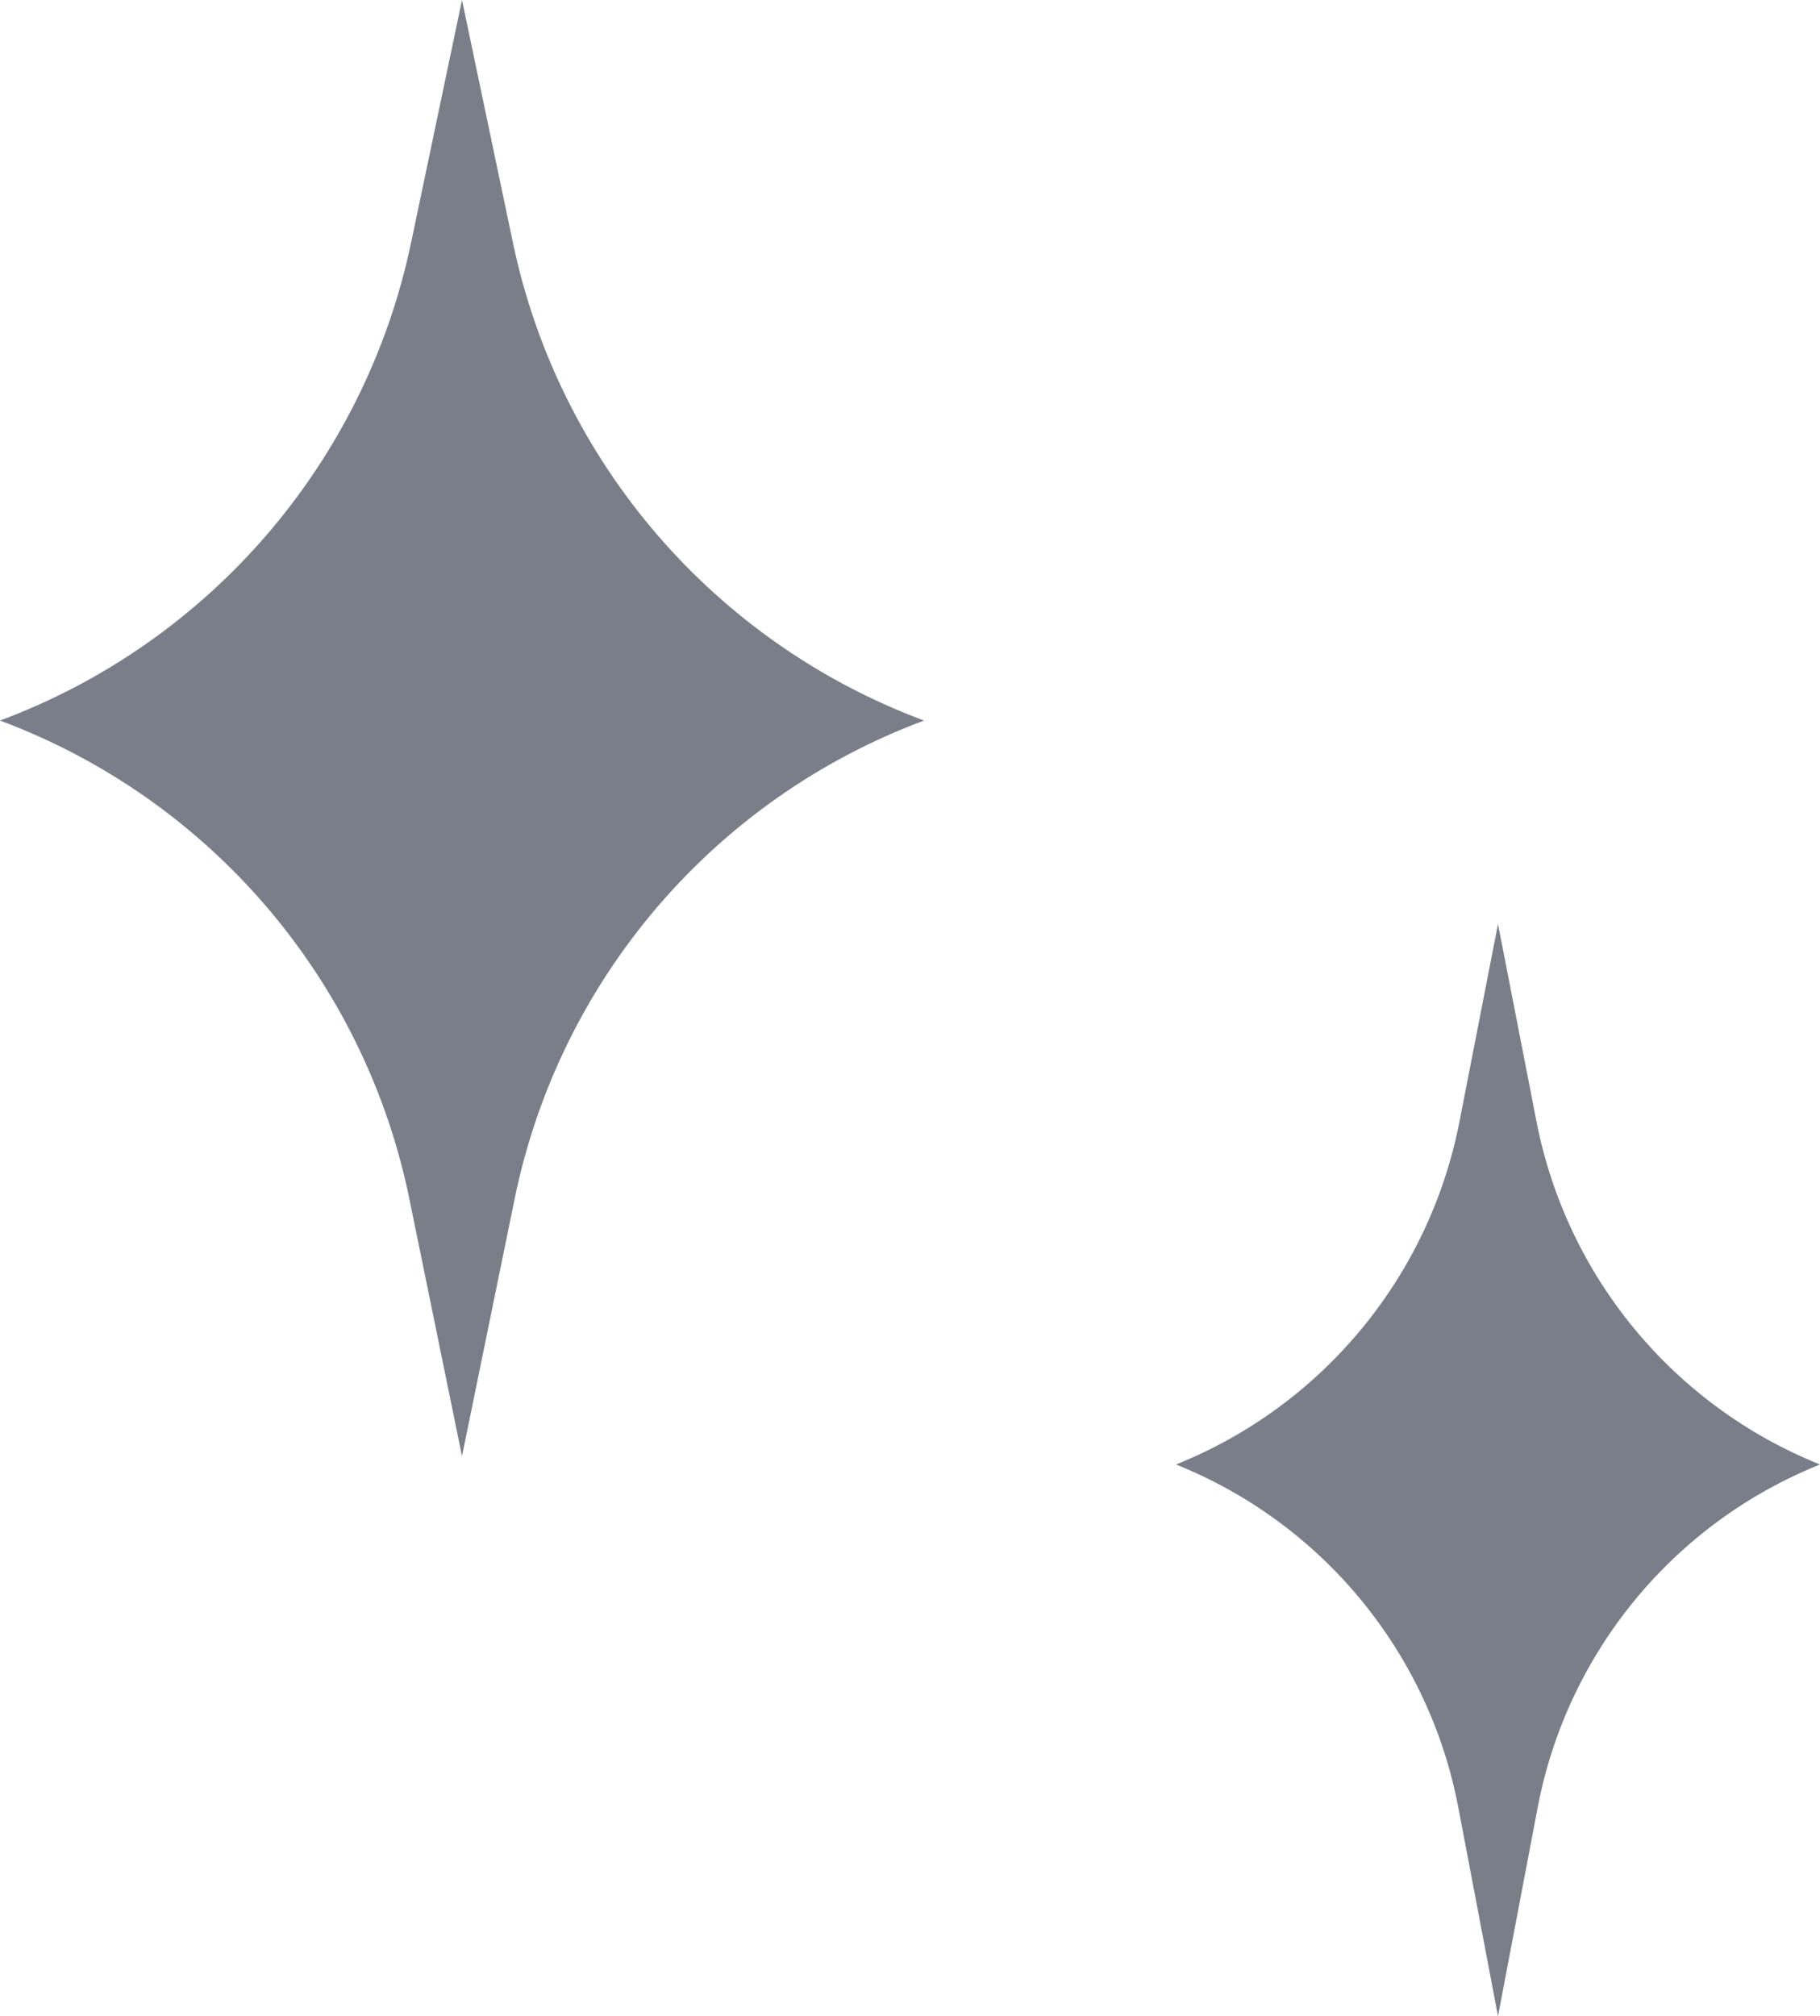 <svg xmlns="http://www.w3.org/2000/svg" width="65" height="72" viewBox="0 0 65 72" fill="none"><path d="M16.5 0L18.318 8.665C19.96 16.495 25.503 22.938 33 25.732C25.508 28.524 19.983 34.979 18.38 42.812L16.5 52L14.62 42.812C13.017 34.979 7.492 28.524 0 25.732C7.498 22.938 13.04 16.495 14.682 8.665L16.5 0Z" fill="#797E88"></path><path d="M53.5 33L54.876 40.056C55.955 45.59 59.767 50.2 65 52.299C59.77 54.397 55.969 59.014 54.917 64.55L53.5 72L52.083 64.55C51.031 59.014 47.23 54.397 42 52.299C47.233 50.2 51.045 45.59 52.124 40.056L53.5 33Z" fill="#797E88"></path></svg>